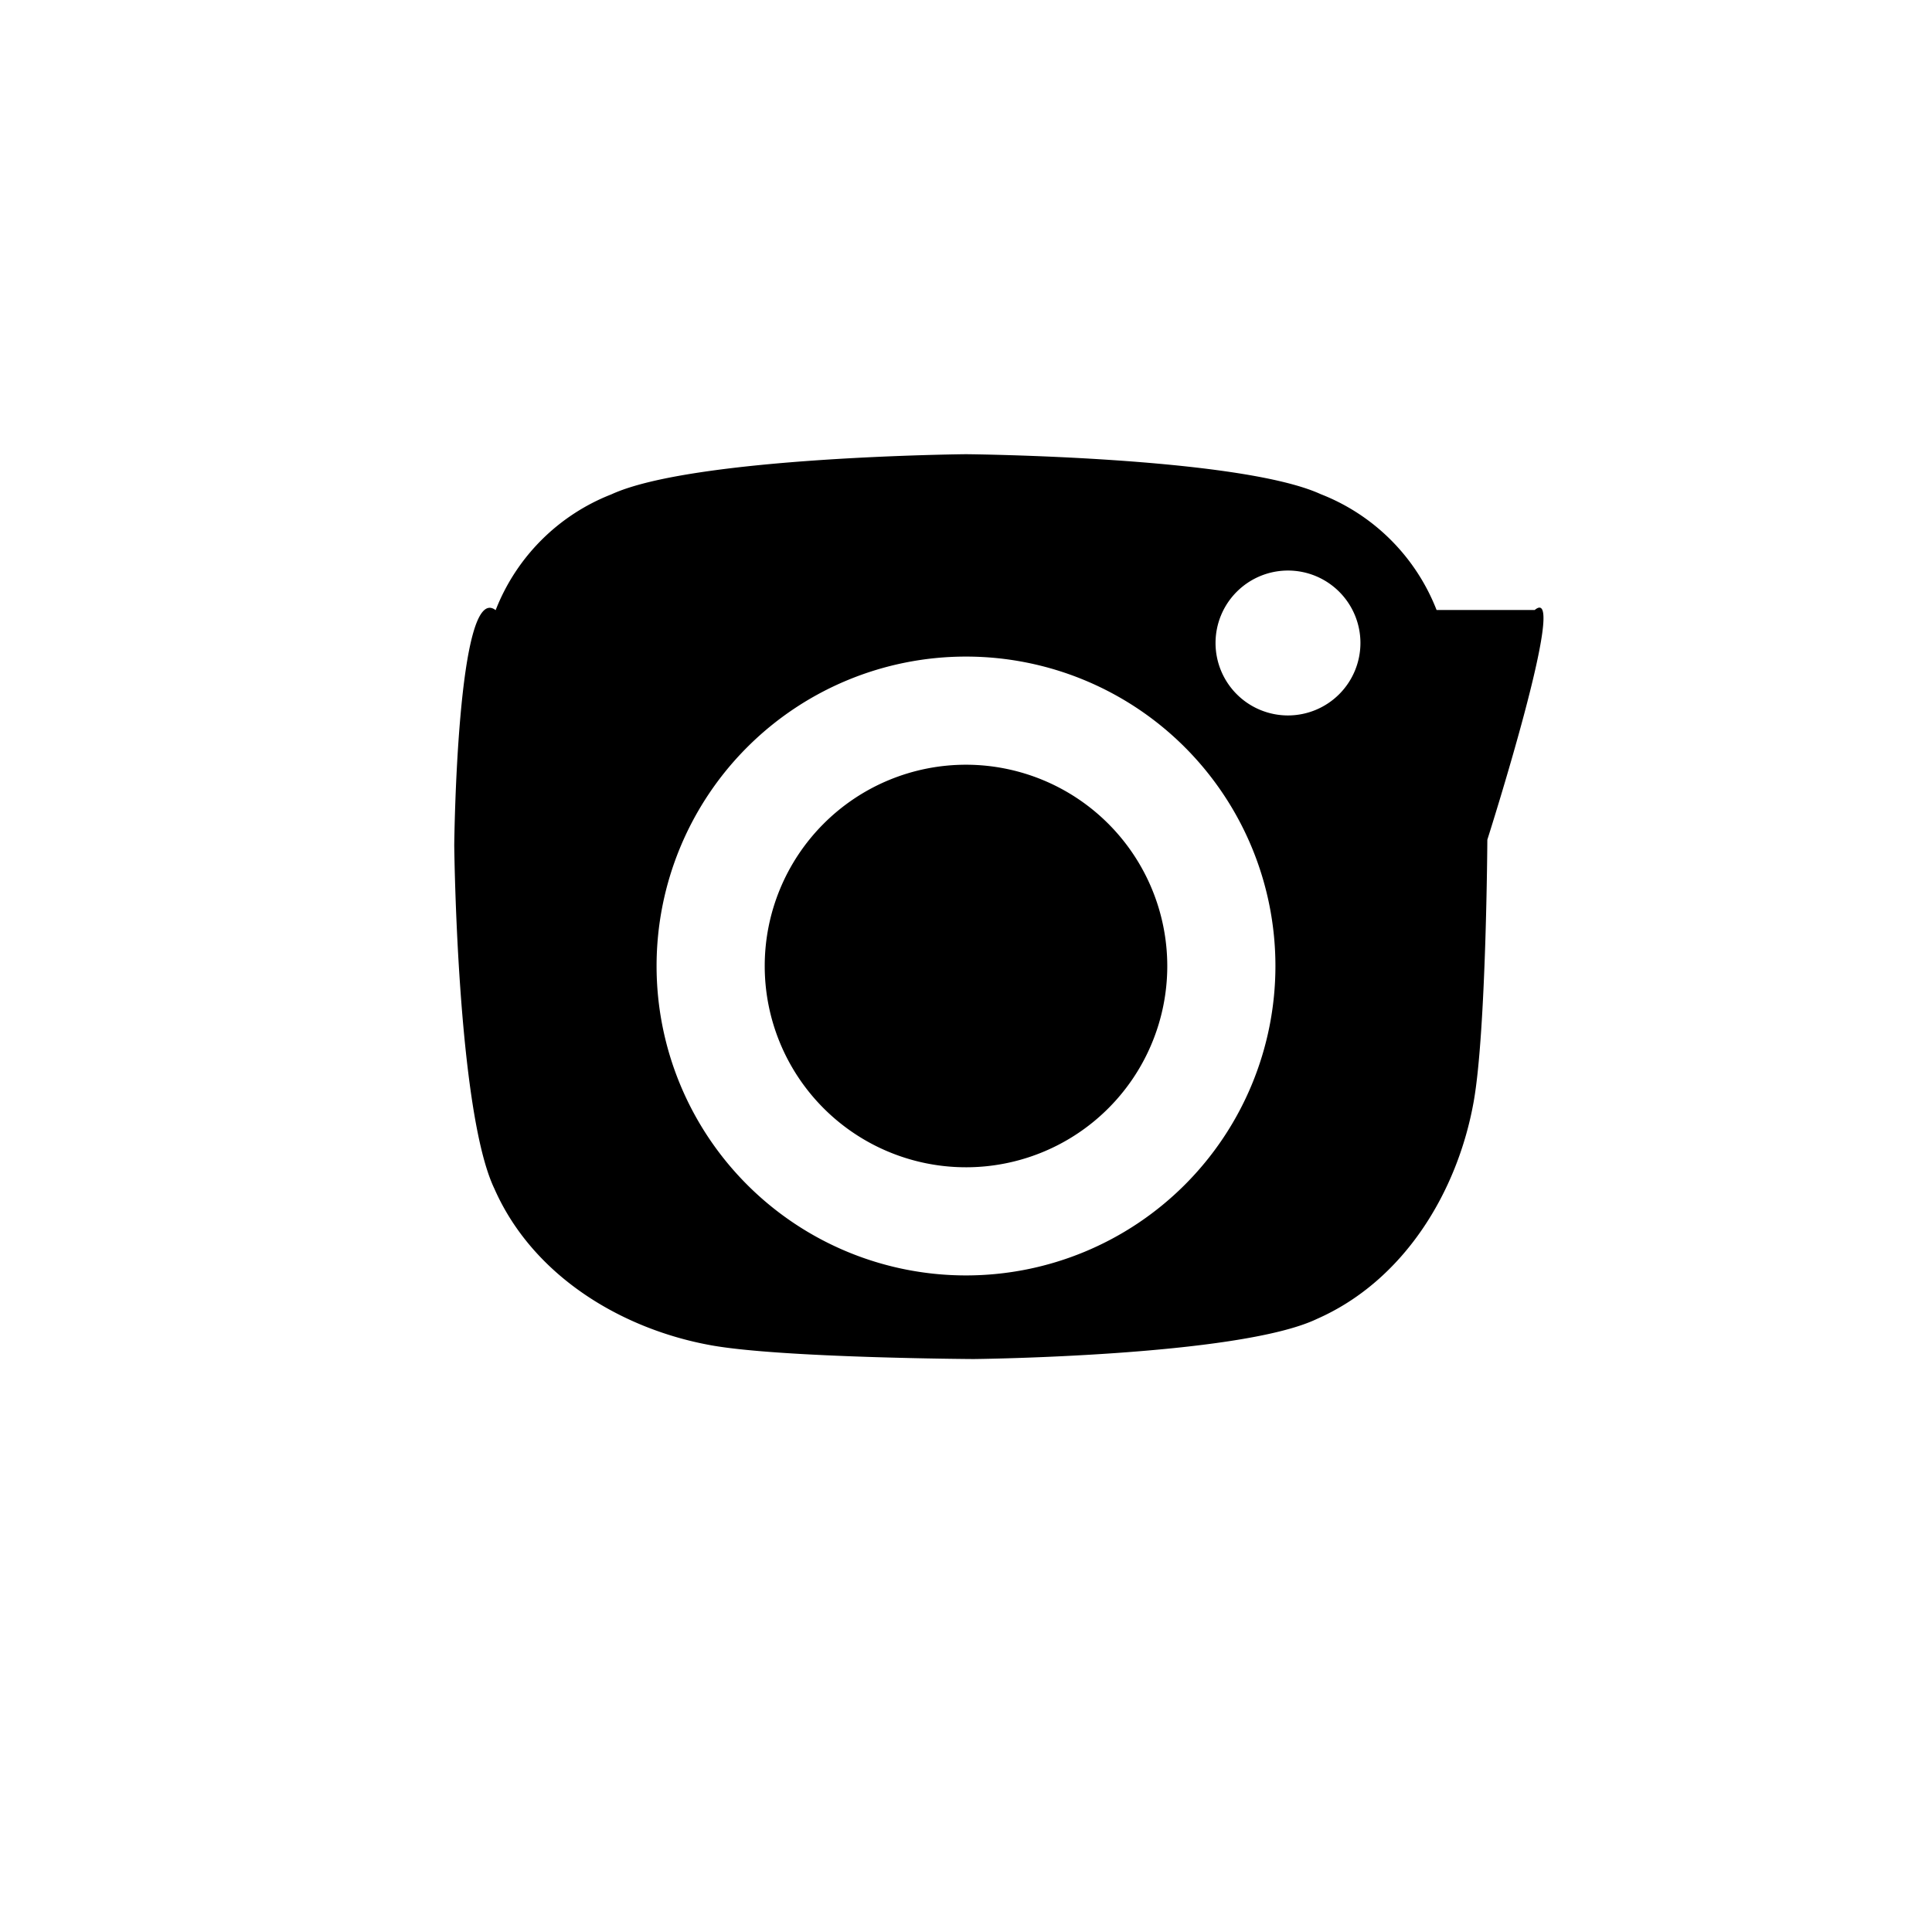 <svg xmlns="http://www.w3.org/2000/svg" viewBox="0 0 448 512" width="32" height="32" fill="currentColor">
  <path d="M224,202.66A53.34,53.34,0,1,0,277.34,256,53.38,53.38,0,0,0,224,202.66Zm124.71-41a54,54,0,0,0-30.7-30.7C296.25,121,224,120.37,224,120.37s-72.25.64-93.95,10.63a54,54,0,0,0-30.7,30.7C89.08,153.75,88.38,224,88.38,224s.7,70.25,10.63,91c10.2,23.17,33.77,37.27,57.52,41.53,18.7,3.35,69.47,3.63,69.47,3.63s70.25-.7,91-10.63c23.17-10.2,37.27-33.77,41.53-57.52,3.35-18.7,3.63-69.47,3.63-69.47S384.08,153.75,374.71,161.66ZM224,338a82,82,0,1,1,82-82A82,82,0,0,1,224,338Zm85.33-148.4a19.2,19.2,0,1,1,19.2-19.2A19.22,19.22,0,0,1,309.33,189.6Z"/>
</svg>